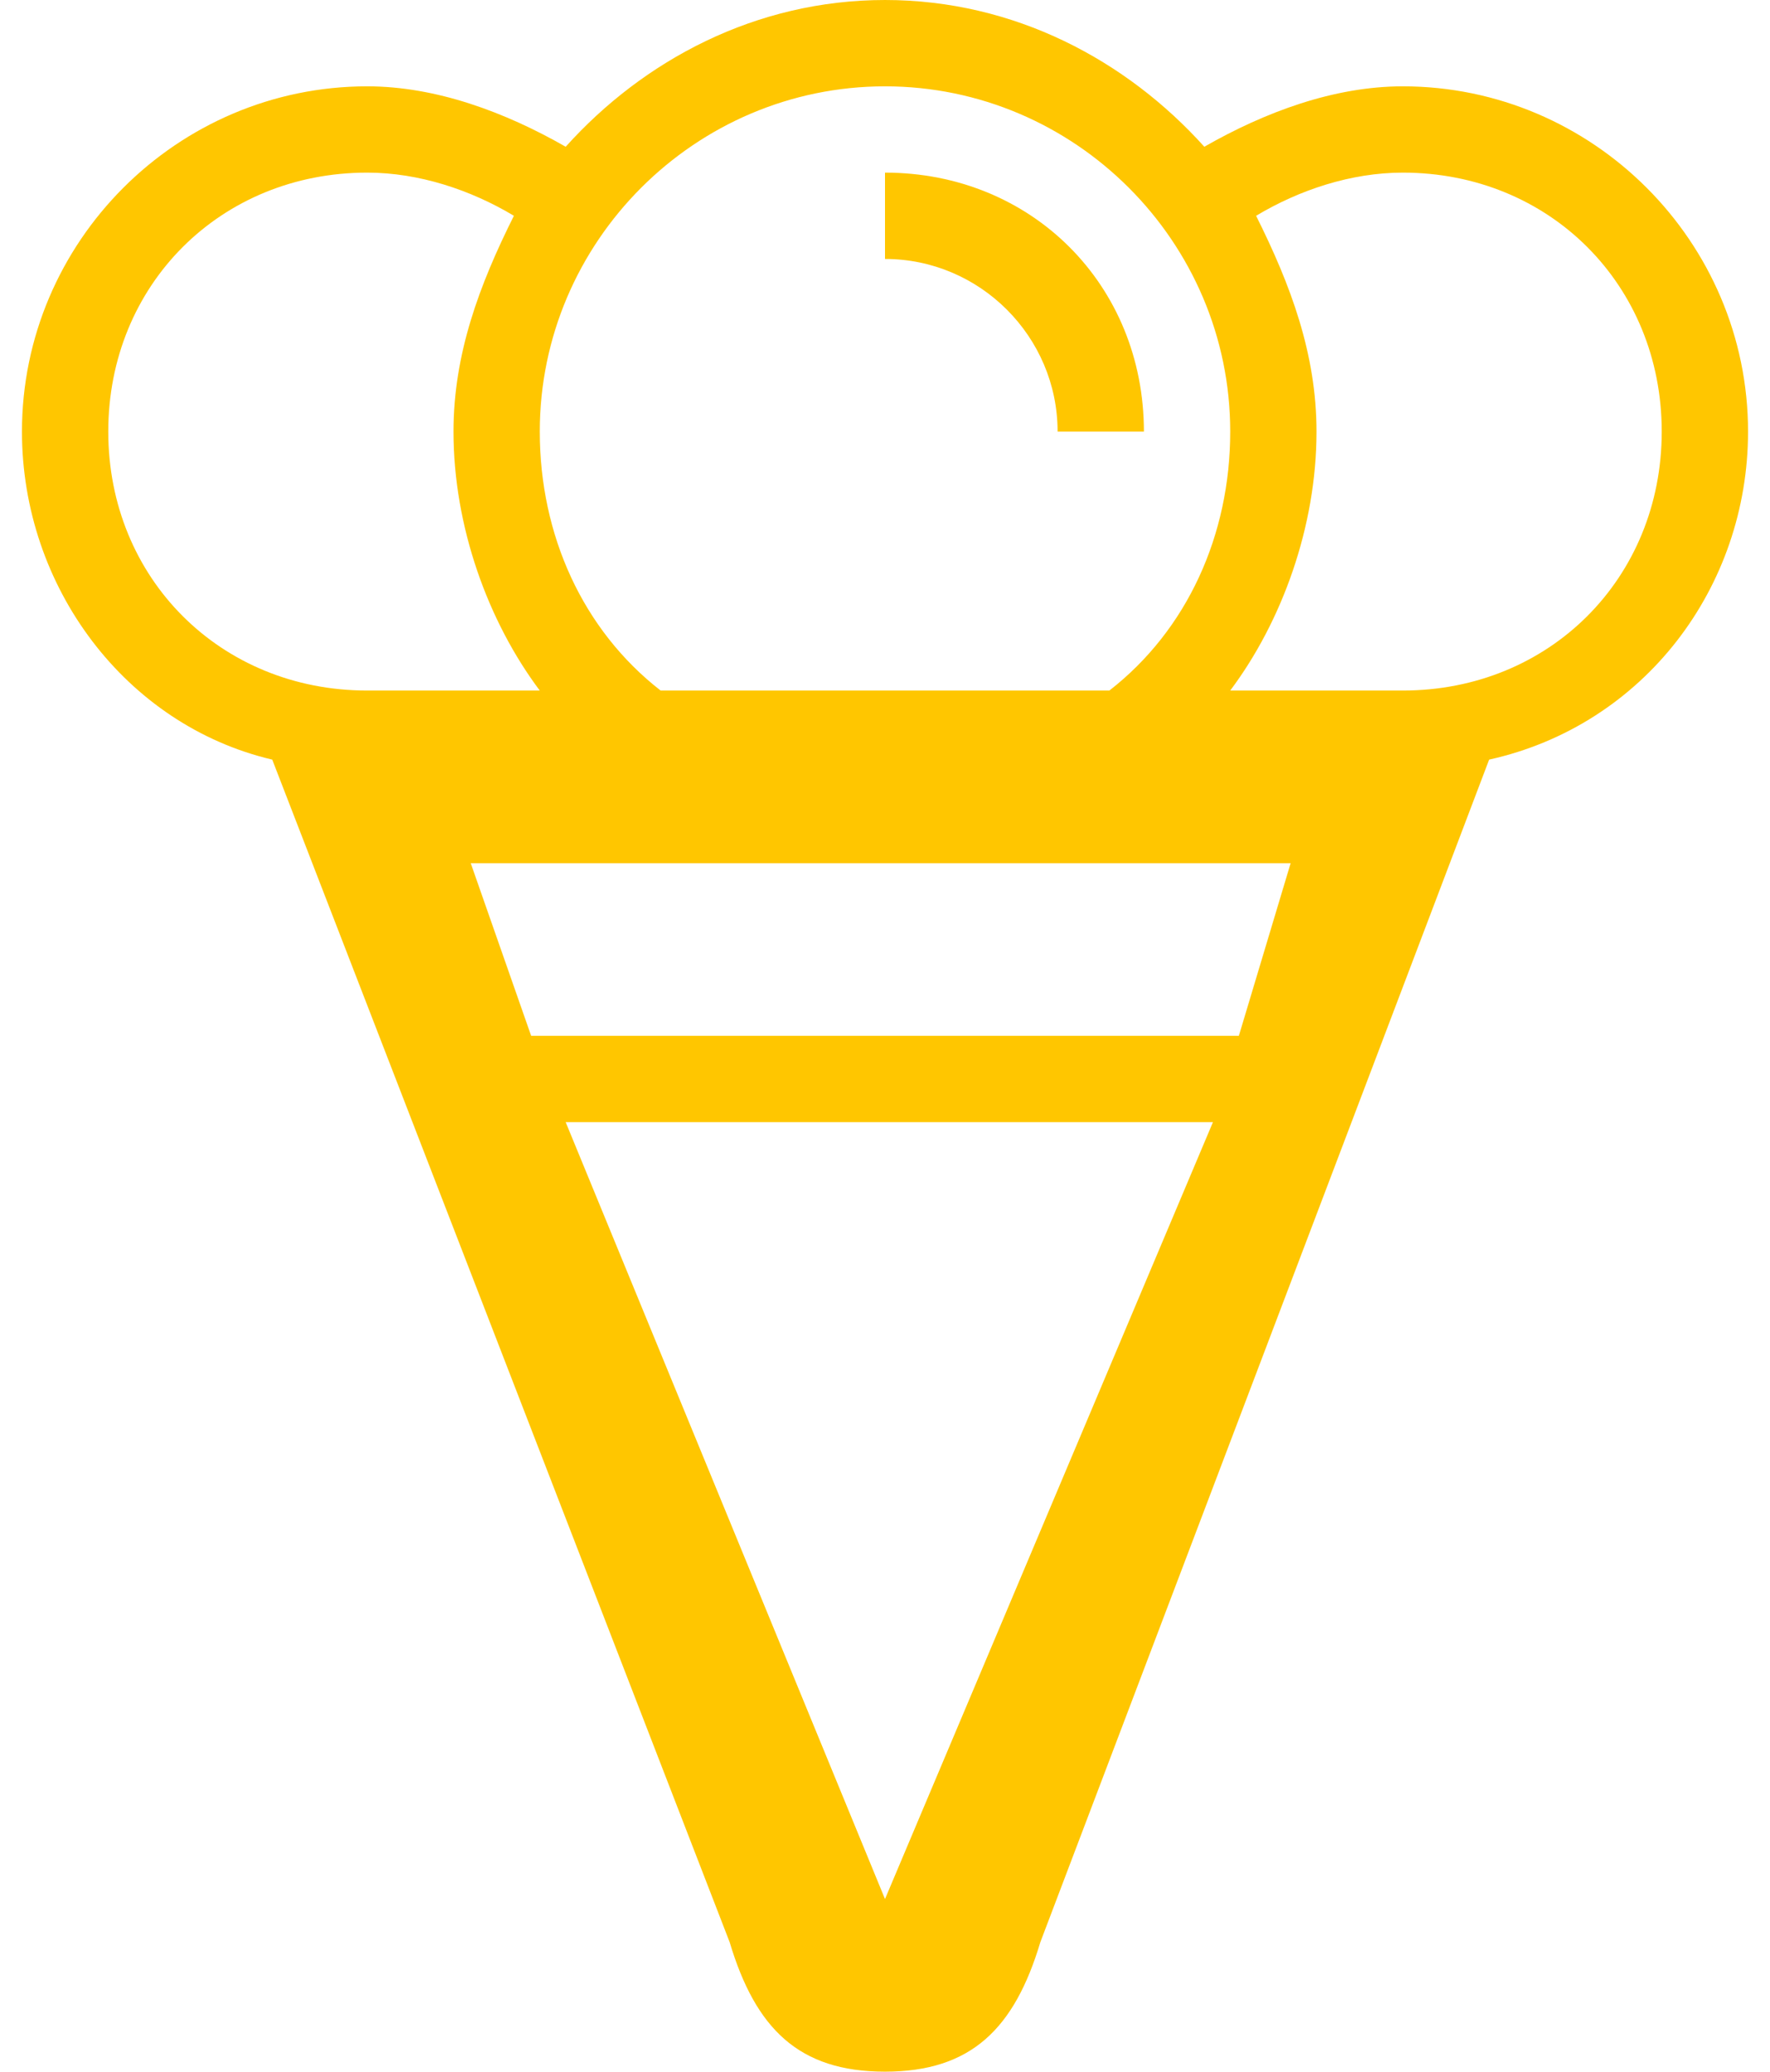 <svg width="47" height="55" viewBox="0 0 47 55" fill="none" xmlns="http://www.w3.org/2000/svg">
<path d="M46.417 11.458C46.417 6.417 42.292 2.292 37.25 2.292C35.417 2.292 33.583 2.979 31.979 3.896C29.917 1.604 26.938 0 23.5 0C20.062 0 17.083 1.604 15.021 3.896C13.417 2.979 11.583 2.292 9.75 2.292C4.708 2.292 0.583 6.417 0.583 11.458C0.583 15.583 3.333 19.25 7.229 20.167L19.375 51.562C20.062 53.854 21.208 55 23.5 55C25.792 55 26.938 53.854 27.625 51.562L39.542 20.167C43.667 19.25 46.417 15.583 46.417 11.458ZM23.5 2.292C28.542 2.292 32.667 6.417 32.667 11.458C32.667 14.208 31.521 16.729 29.458 18.333H23.5H21.208H17.542C15.479 16.729 14.333 14.208 14.333 11.458C14.333 6.417 18.458 2.292 23.5 2.292ZM2.875 11.458C2.875 7.562 5.854 4.583 9.75 4.583C11.125 4.583 12.5 5.042 13.646 5.729C12.729 7.562 12.042 9.396 12.042 11.458C12.042 13.979 12.958 16.5 14.333 18.333H9.75C5.854 18.333 2.875 15.354 2.875 11.458ZM23.5 50.417L15.021 29.792H32.208L23.5 50.417ZM32.896 27.5H14.104L12.5 22.917H34.271L32.896 27.5ZM37.25 18.333H32.667C34.042 16.5 34.958 13.979 34.958 11.458C34.958 9.396 34.271 7.562 33.354 5.729C34.5 5.042 35.875 4.583 37.25 4.583C41.146 4.583 44.125 7.562 44.125 11.458C44.125 15.354 41.146 18.333 37.25 18.333Z" fill="#FFC600"/>
<path d="M28.083 11.458H30.375C30.375 7.562 27.396 4.583 23.5 4.583V6.875C26.021 6.875 28.083 8.938 28.083 11.458Z" fill="#FFC600"/>
</svg>
